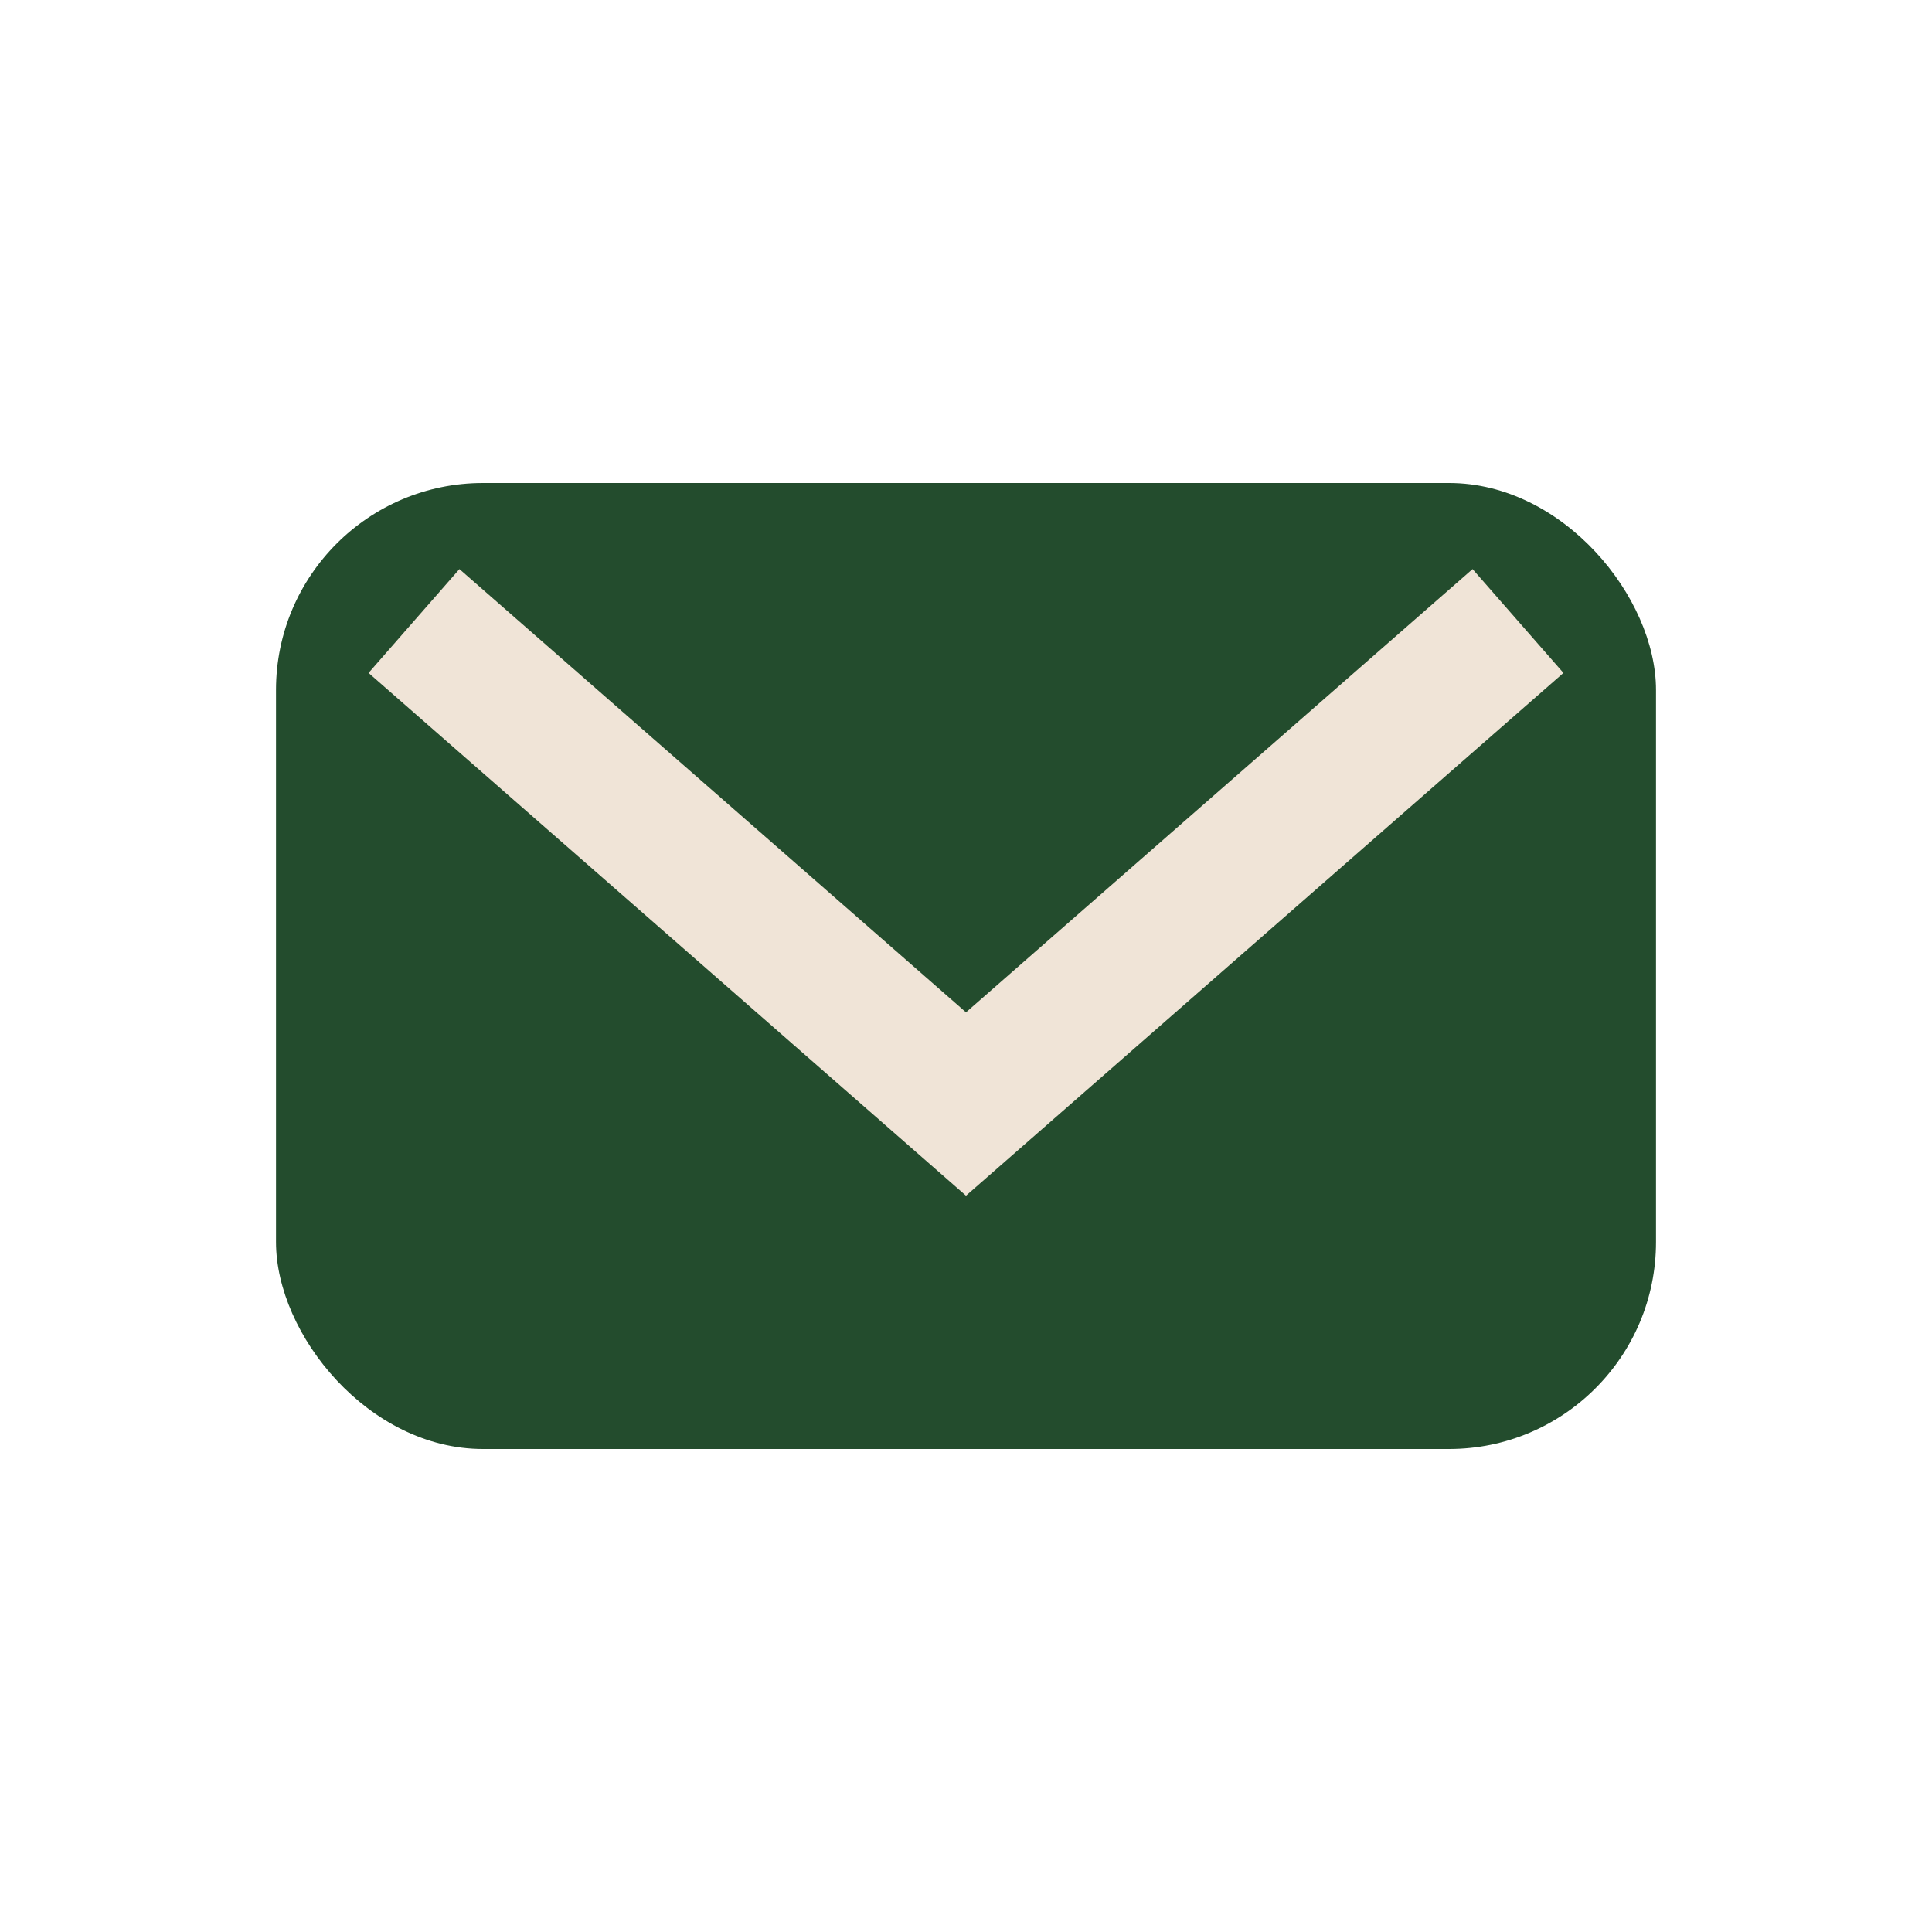 <?xml version="1.0" encoding="UTF-8"?>
<svg xmlns="http://www.w3.org/2000/svg" width="28" height="28" viewBox="0 0 28 28"><rect x="4" y="7" width="20" height="14" rx="3" fill="#234C2D"/><path d="M6 9l8 7 8-7" stroke="#F0E4D7" stroke-width="2" fill="none"/></svg>